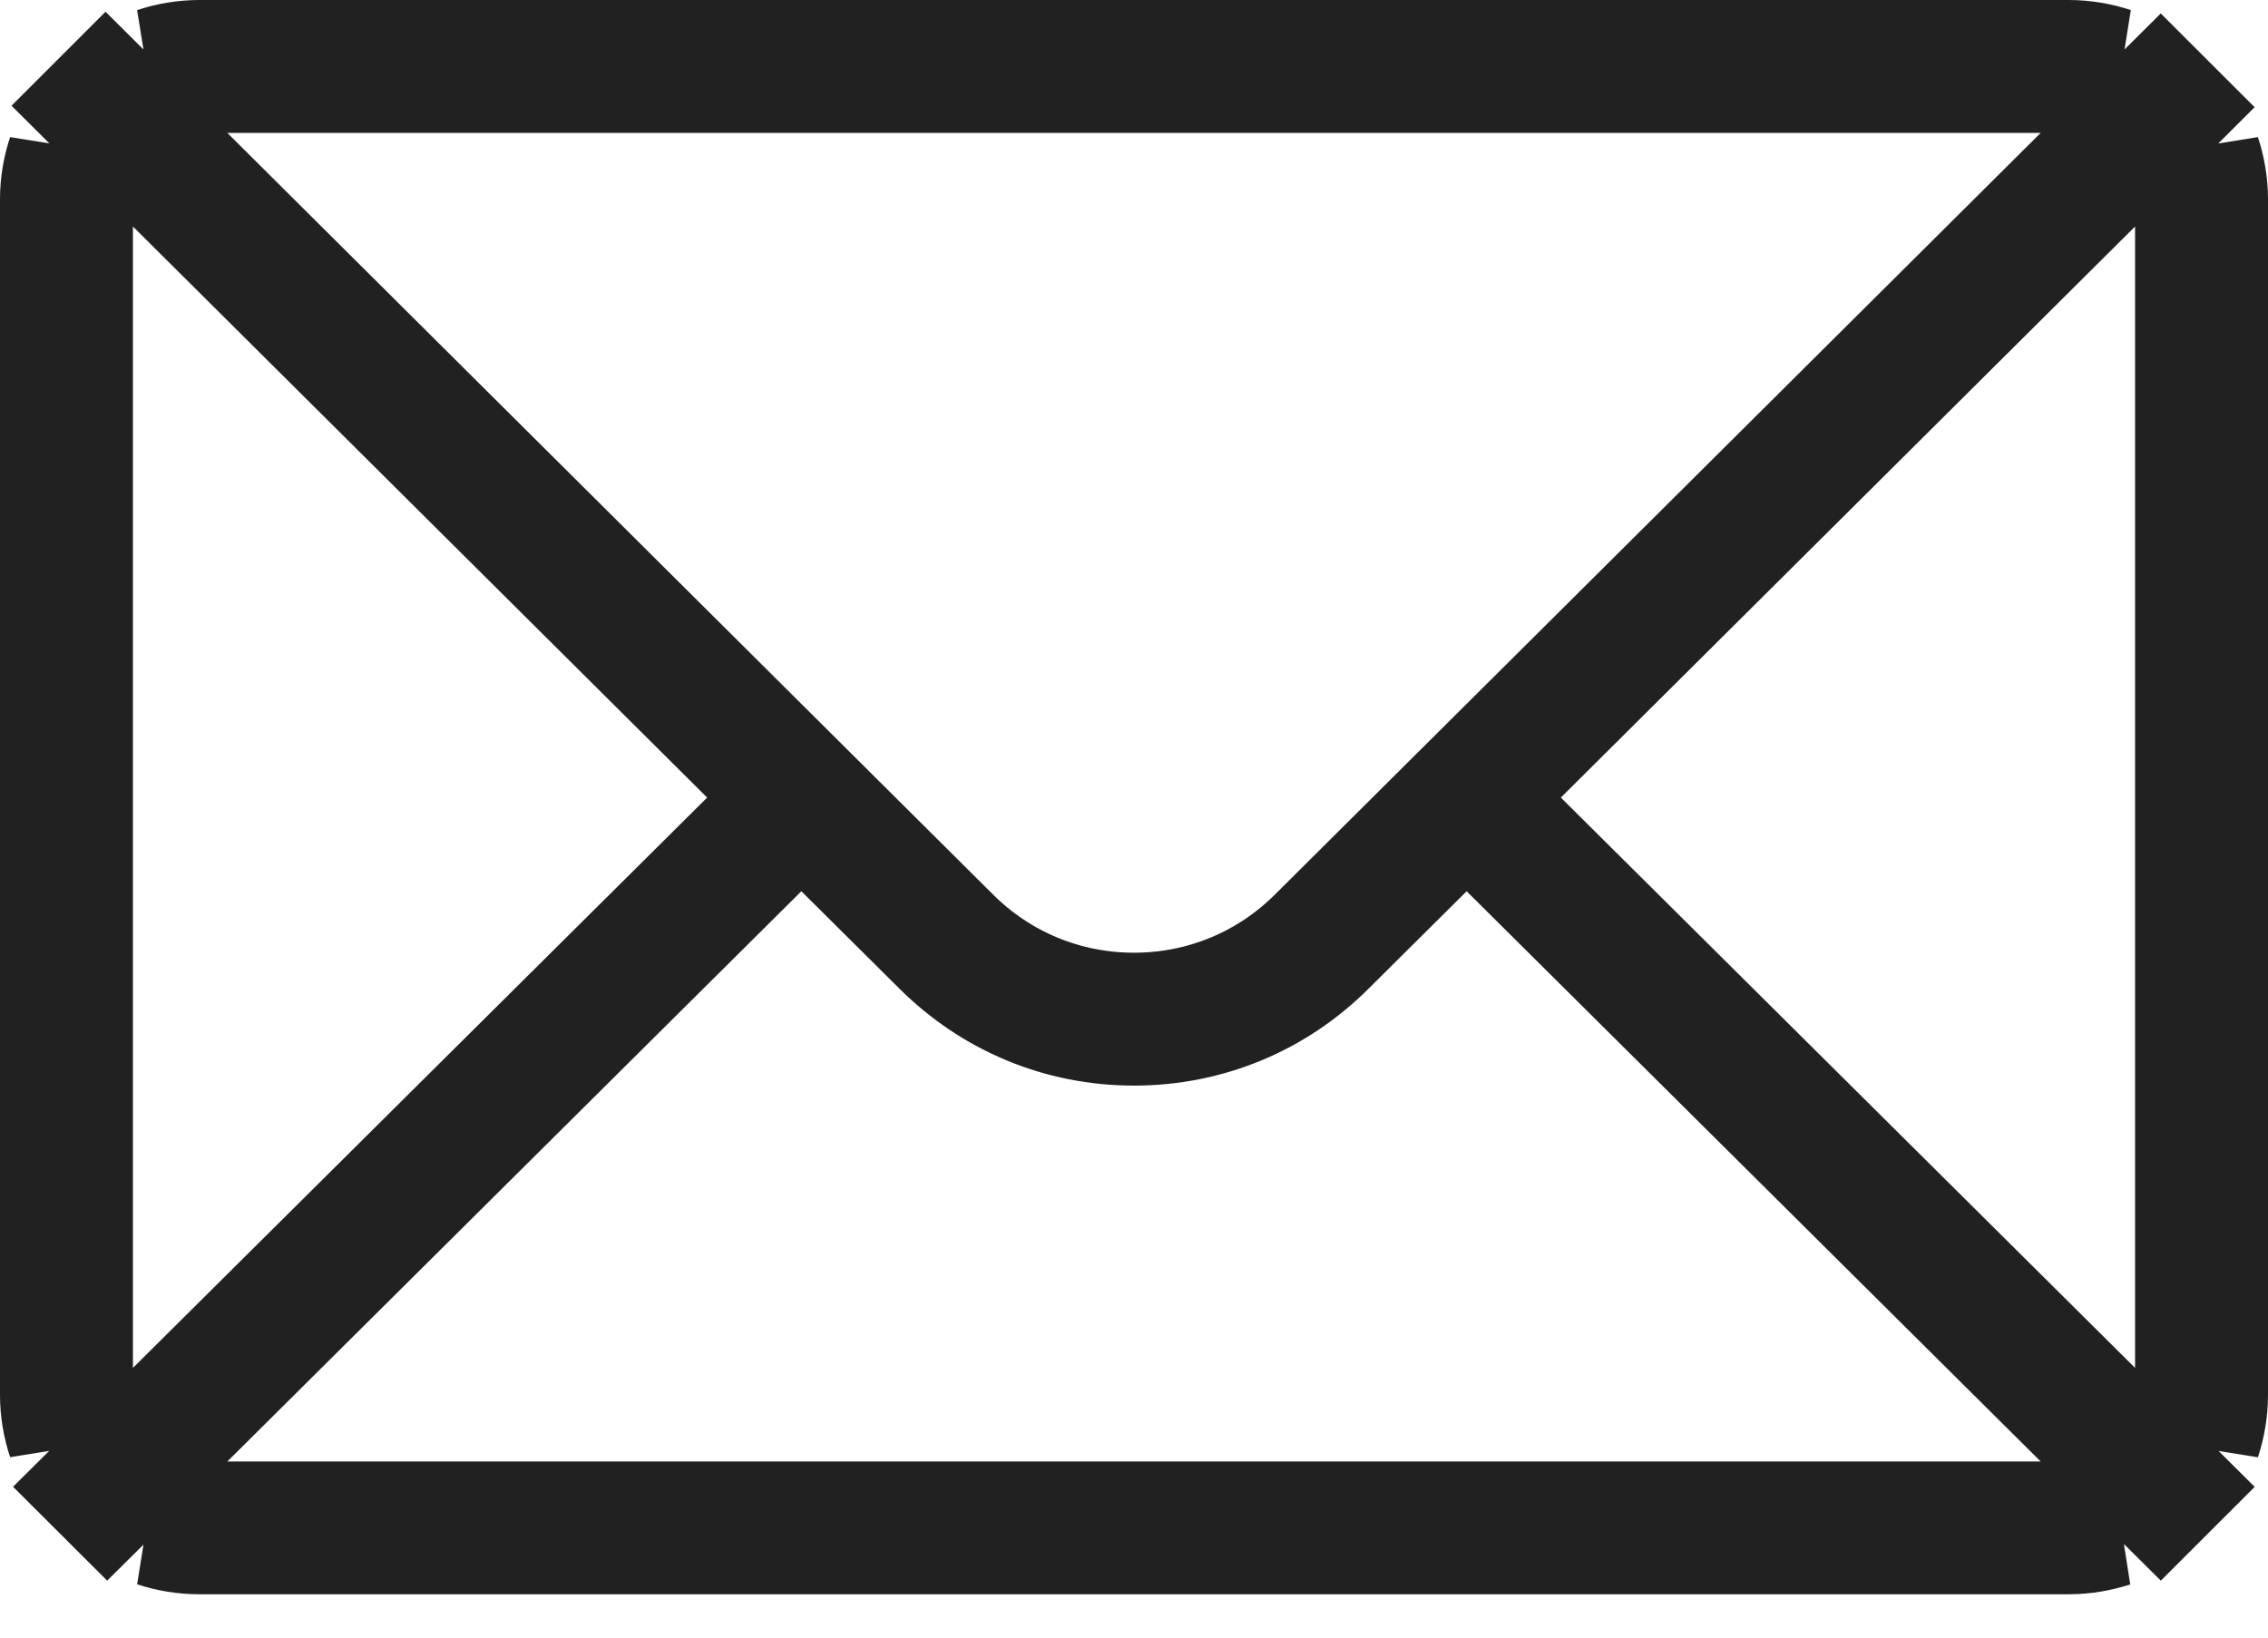 <svg width="18" height="13" viewBox="0 0 18 13" fill="none" xmlns="http://www.w3.org/2000/svg">
<path d="M16.754 12.102C16.648 12.136 16.535 12.156 16.418 12.156H1.582C1.465 12.156 1.351 12.137 1.245 12.102H16.754ZM17.162 0.799C17.175 0.811 17.188 0.824 17.2 0.837L16.593 1.443L12.035 5.977L11.679 6.331L12.035 6.686L16.593 11.214L17.2 11.818C17.188 11.831 17.175 11.844 17.162 11.856L16.548 11.247L11.992 6.72L11.64 6.37L11.287 6.721L10.511 7.492L10.51 7.493C10.107 7.896 9.572 8.118 9 8.118C8.428 8.118 7.894 7.896 7.489 7.492L7.488 7.491L6.713 6.721L6.36 6.37L6.008 6.72L1.452 11.247L0.838 11.856C0.825 11.844 0.812 11.831 0.799 11.817L1.407 11.214L5.965 6.686L6.321 6.331L5.965 5.977L1.407 1.443L0.799 0.838C0.812 0.825 0.825 0.812 0.838 0.799L1.451 1.409L7.527 7.454C7.921 7.847 8.445 8.063 9 8.063C9.555 8.063 10.079 7.847 10.472 7.455L16.549 1.409L17.162 0.799ZM17.445 1.245C17.48 1.351 17.5 1.465 17.5 1.582V11.074C17.5 11.192 17.48 11.306 17.445 11.412V1.245ZM0.555 11.411C0.52 11.305 0.5 11.192 0.5 11.074V1.582C0.5 1.464 0.52 1.351 0.555 1.245V11.411ZM1.582 0.5H16.418C16.536 0.5 16.649 0.52 16.756 0.555H1.245C1.351 0.52 1.464 0.5 1.582 0.5Z" fill="#212121" stroke="#212121"/>
</svg>

